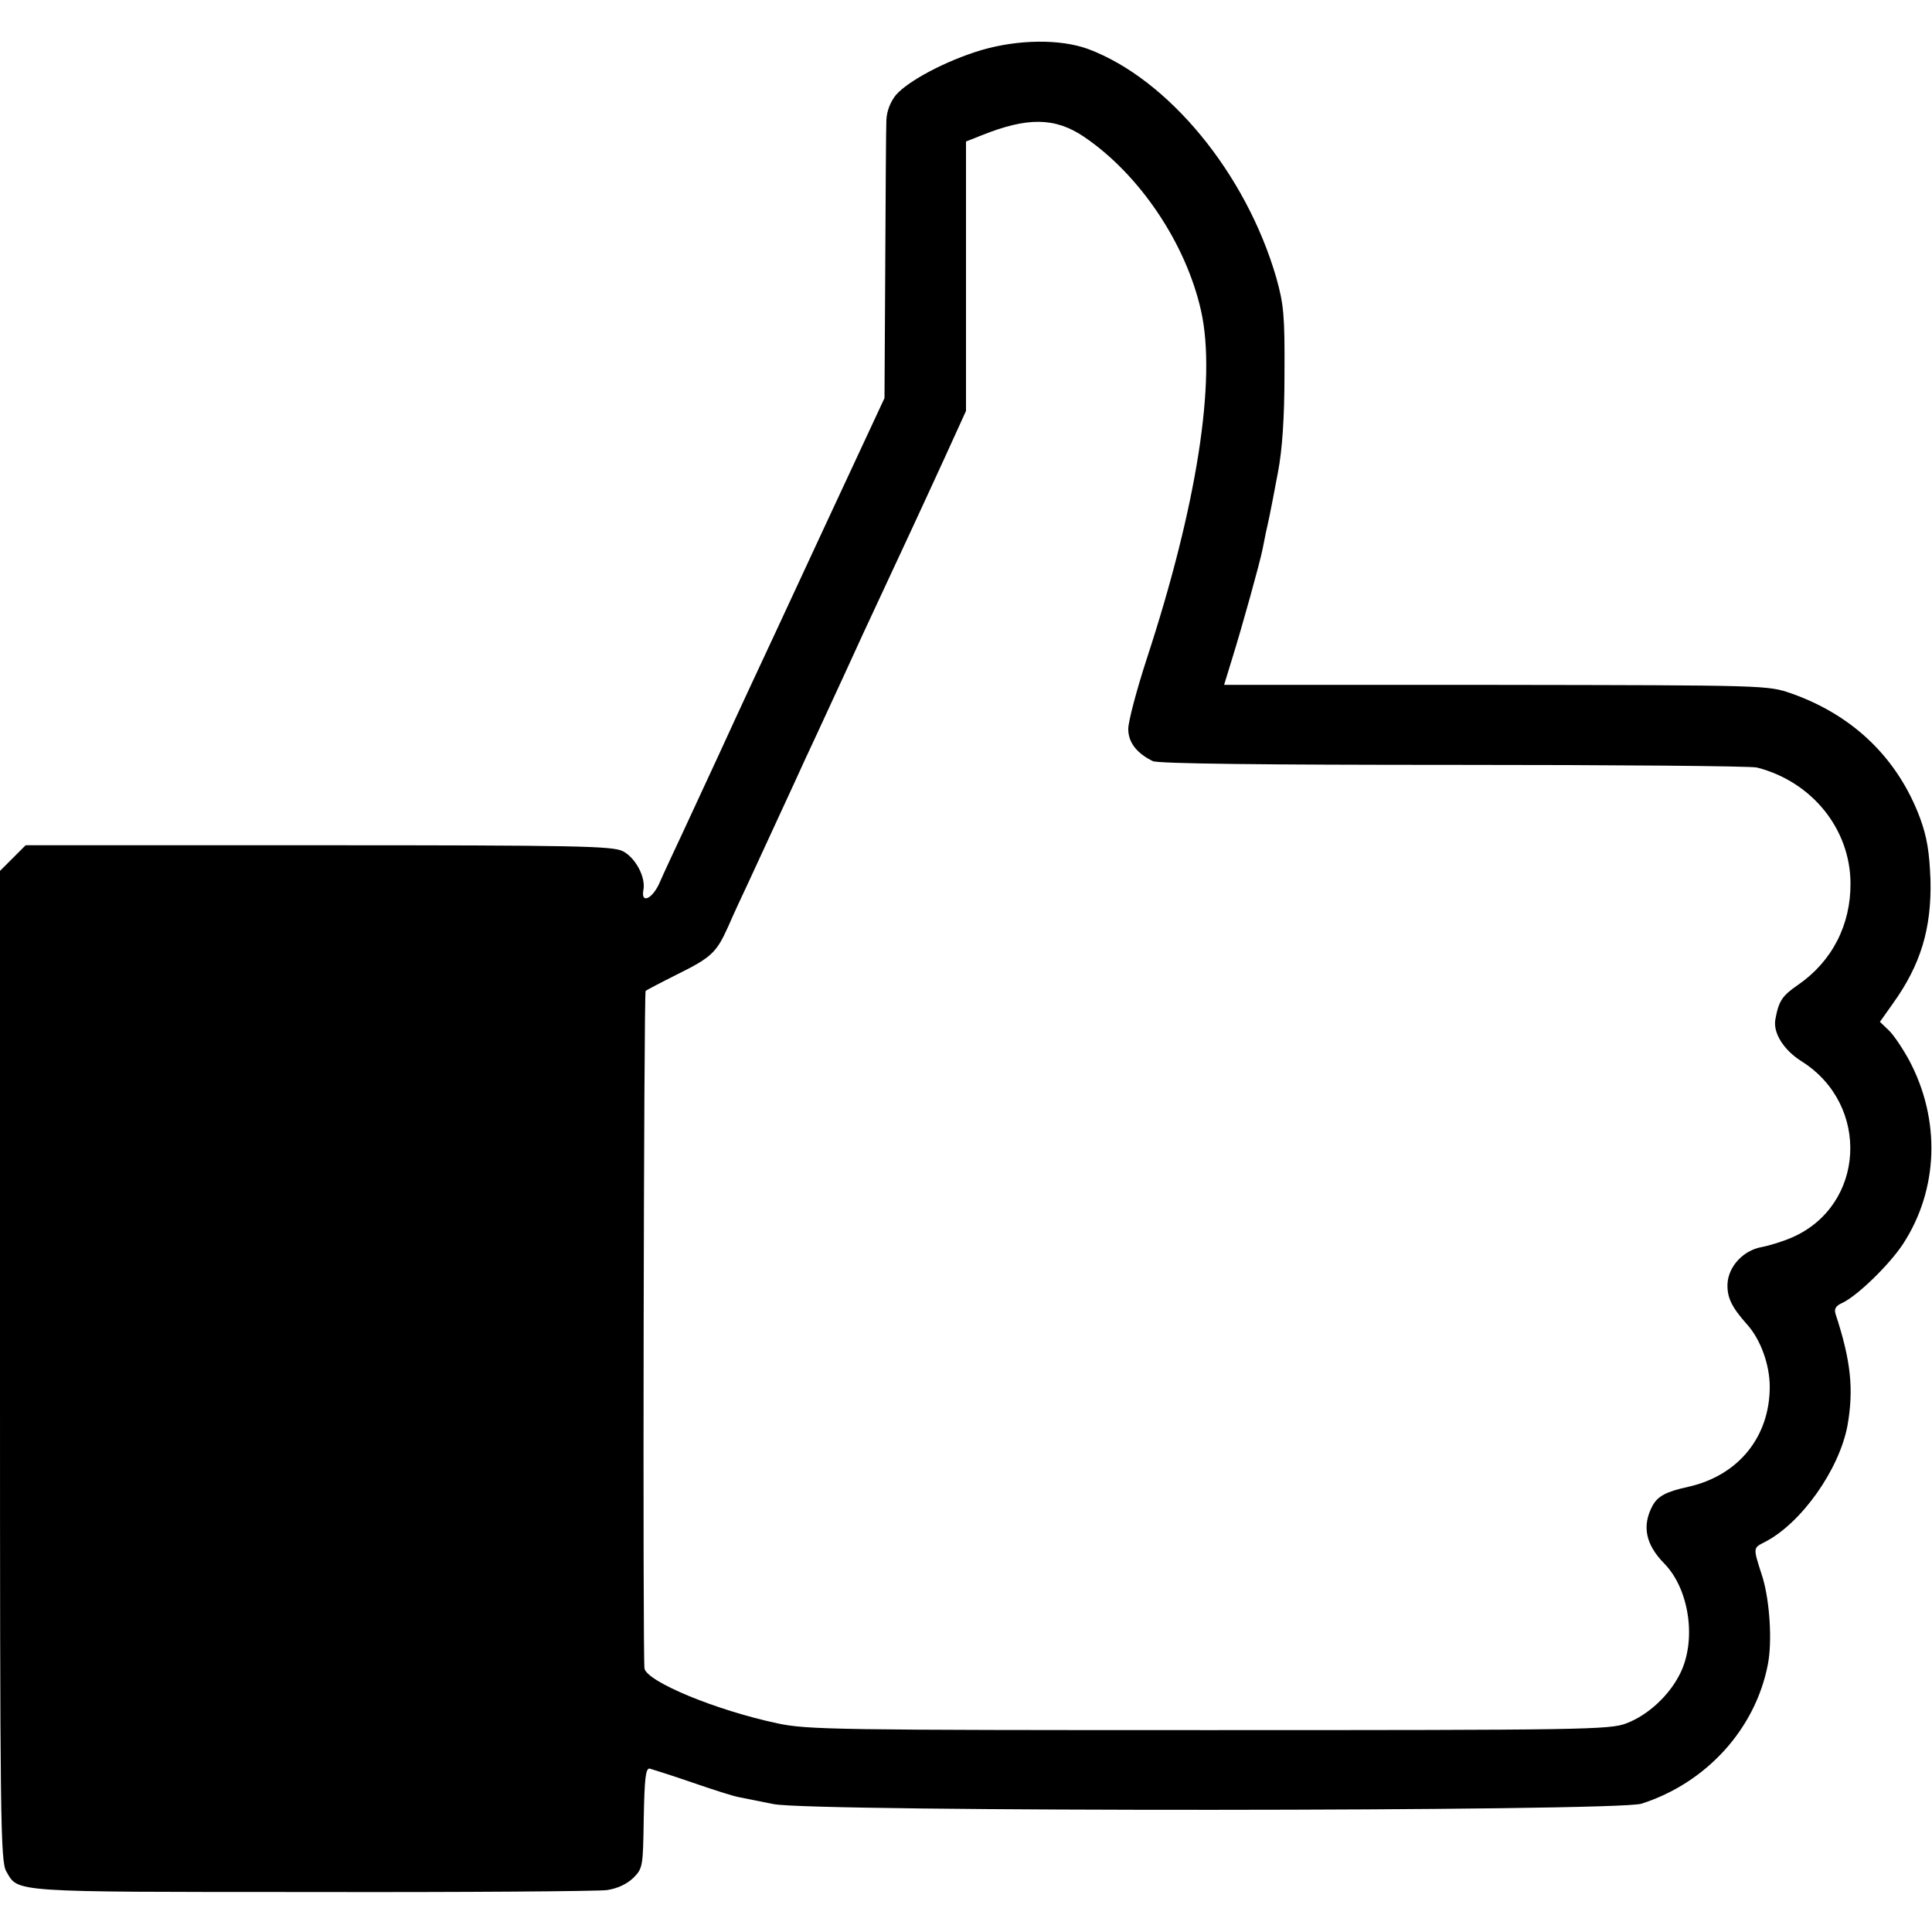 <?xml version="1.0" standalone="no"?>
<!DOCTYPE svg PUBLIC "-//W3C//DTD SVG 20010904//EN"
 "http://www.w3.org/TR/2001/REC-SVG-20010904/DTD/svg10.dtd">
<svg version="1.0" xmlns="http://www.w3.org/2000/svg"
 width="512pt" height="512pt" viewBox="0 0 512 512"
 preserveAspectRatio="xMidYMid meet">
<g transform="translate(0,512) scale(0.1,-0.1)"
fill="#000000" stroke="none">
<path d="M2600 4987 c-93 -28 -193 -81 -226 -119 -15 -19 -24 -43 -25 -66 -1
-20 -2 -194 -3 -387 l-2 -350 -163 -350 c-89 -192 -176 -379 -193 -415 -17
-36 -54 -117 -83 -180 -29 -63 -72 -155 -95 -205 -23 -49 -51 -109 -61 -132
-19 -45 -51 -60 -44 -22 7 34 -21 86 -54 103 -26 14 -121 16 -807 16 l-776 0
-34 -34 -34 -34 0 -1312 c0 -1207 1 -1314 17 -1340 32 -55 6 -54 806 -54 408
-1 761 2 785 5 28 4 53 16 70 32 26 26 26 31 28 159 2 105 5 133 16 131 7 -2
58 -18 113 -37 55 -19 111 -37 125 -39 14 -3 54 -11 90 -18 100 -21 2235 -20
2300 1 172 55 302 198 335 369 12 61 5 168 -14 231 -26 81 -26 77 7 94 96 50
196 191 218 308 17 96 9 172 -31 294 -5 15 -1 23 17 31 39 18 124 100 161 156
94 144 101 329 16 488 -17 31 -41 67 -54 79 l-23 22 34 48 c74 103 103 199
100 328 -3 75 -9 113 -28 165 -59 157 -176 271 -340 329 -63 22 -63 22 -784
23 l-720 0 23 75 c24 77 72 249 79 285 2 11 6 31 9 45 6 27 8 32 32 160 11 58
17 141 17 260 1 154 -2 184 -22 255 -80 275 -285 525 -498 605 -74 27 -185 26
-284 -3z m272 -229 c148 -100 271 -283 311 -462 41 -183 -11 -516 -144 -922
-27 -83 -49 -166 -49 -186 0 -35 22 -64 65 -85 13 -7 304 -10 796 -10 427 0
789 -3 805 -7 145 -37 247 -162 248 -306 1 -111 -49 -208 -139 -270 -42 -29
-51 -42 -60 -91 -7 -36 22 -82 70 -112 182 -115 168 -381 -25 -466 -25 -11
-61 -22 -82 -26 -49 -9 -88 -52 -90 -98 -1 -36 11 -61 52 -107 36 -40 60 -107
60 -165 0 -133 -83 -235 -215 -265 -60 -13 -82 -25 -96 -51 -28 -53 -18 -102
31 -152 68 -69 87 -207 41 -295 -29 -57 -85 -108 -141 -129 -42 -17 -118 -18
-1105 -18 -987 0 -1066 1 -1145 18 -164 35 -344 110 -352 145 -5 24 -2 1791 3
1796 2 2 40 22 84 44 91 45 104 58 135 127 12 28 37 82 55 120 48 104 89 193
120 260 15 33 42 92 60 130 62 134 97 210 122 265 25 54 62 133 128 275 18 39
58 125 89 193 l56 123 0 357 0 357 43 17 c120 48 193 47 269 -4z"/>
</g>
</svg>
